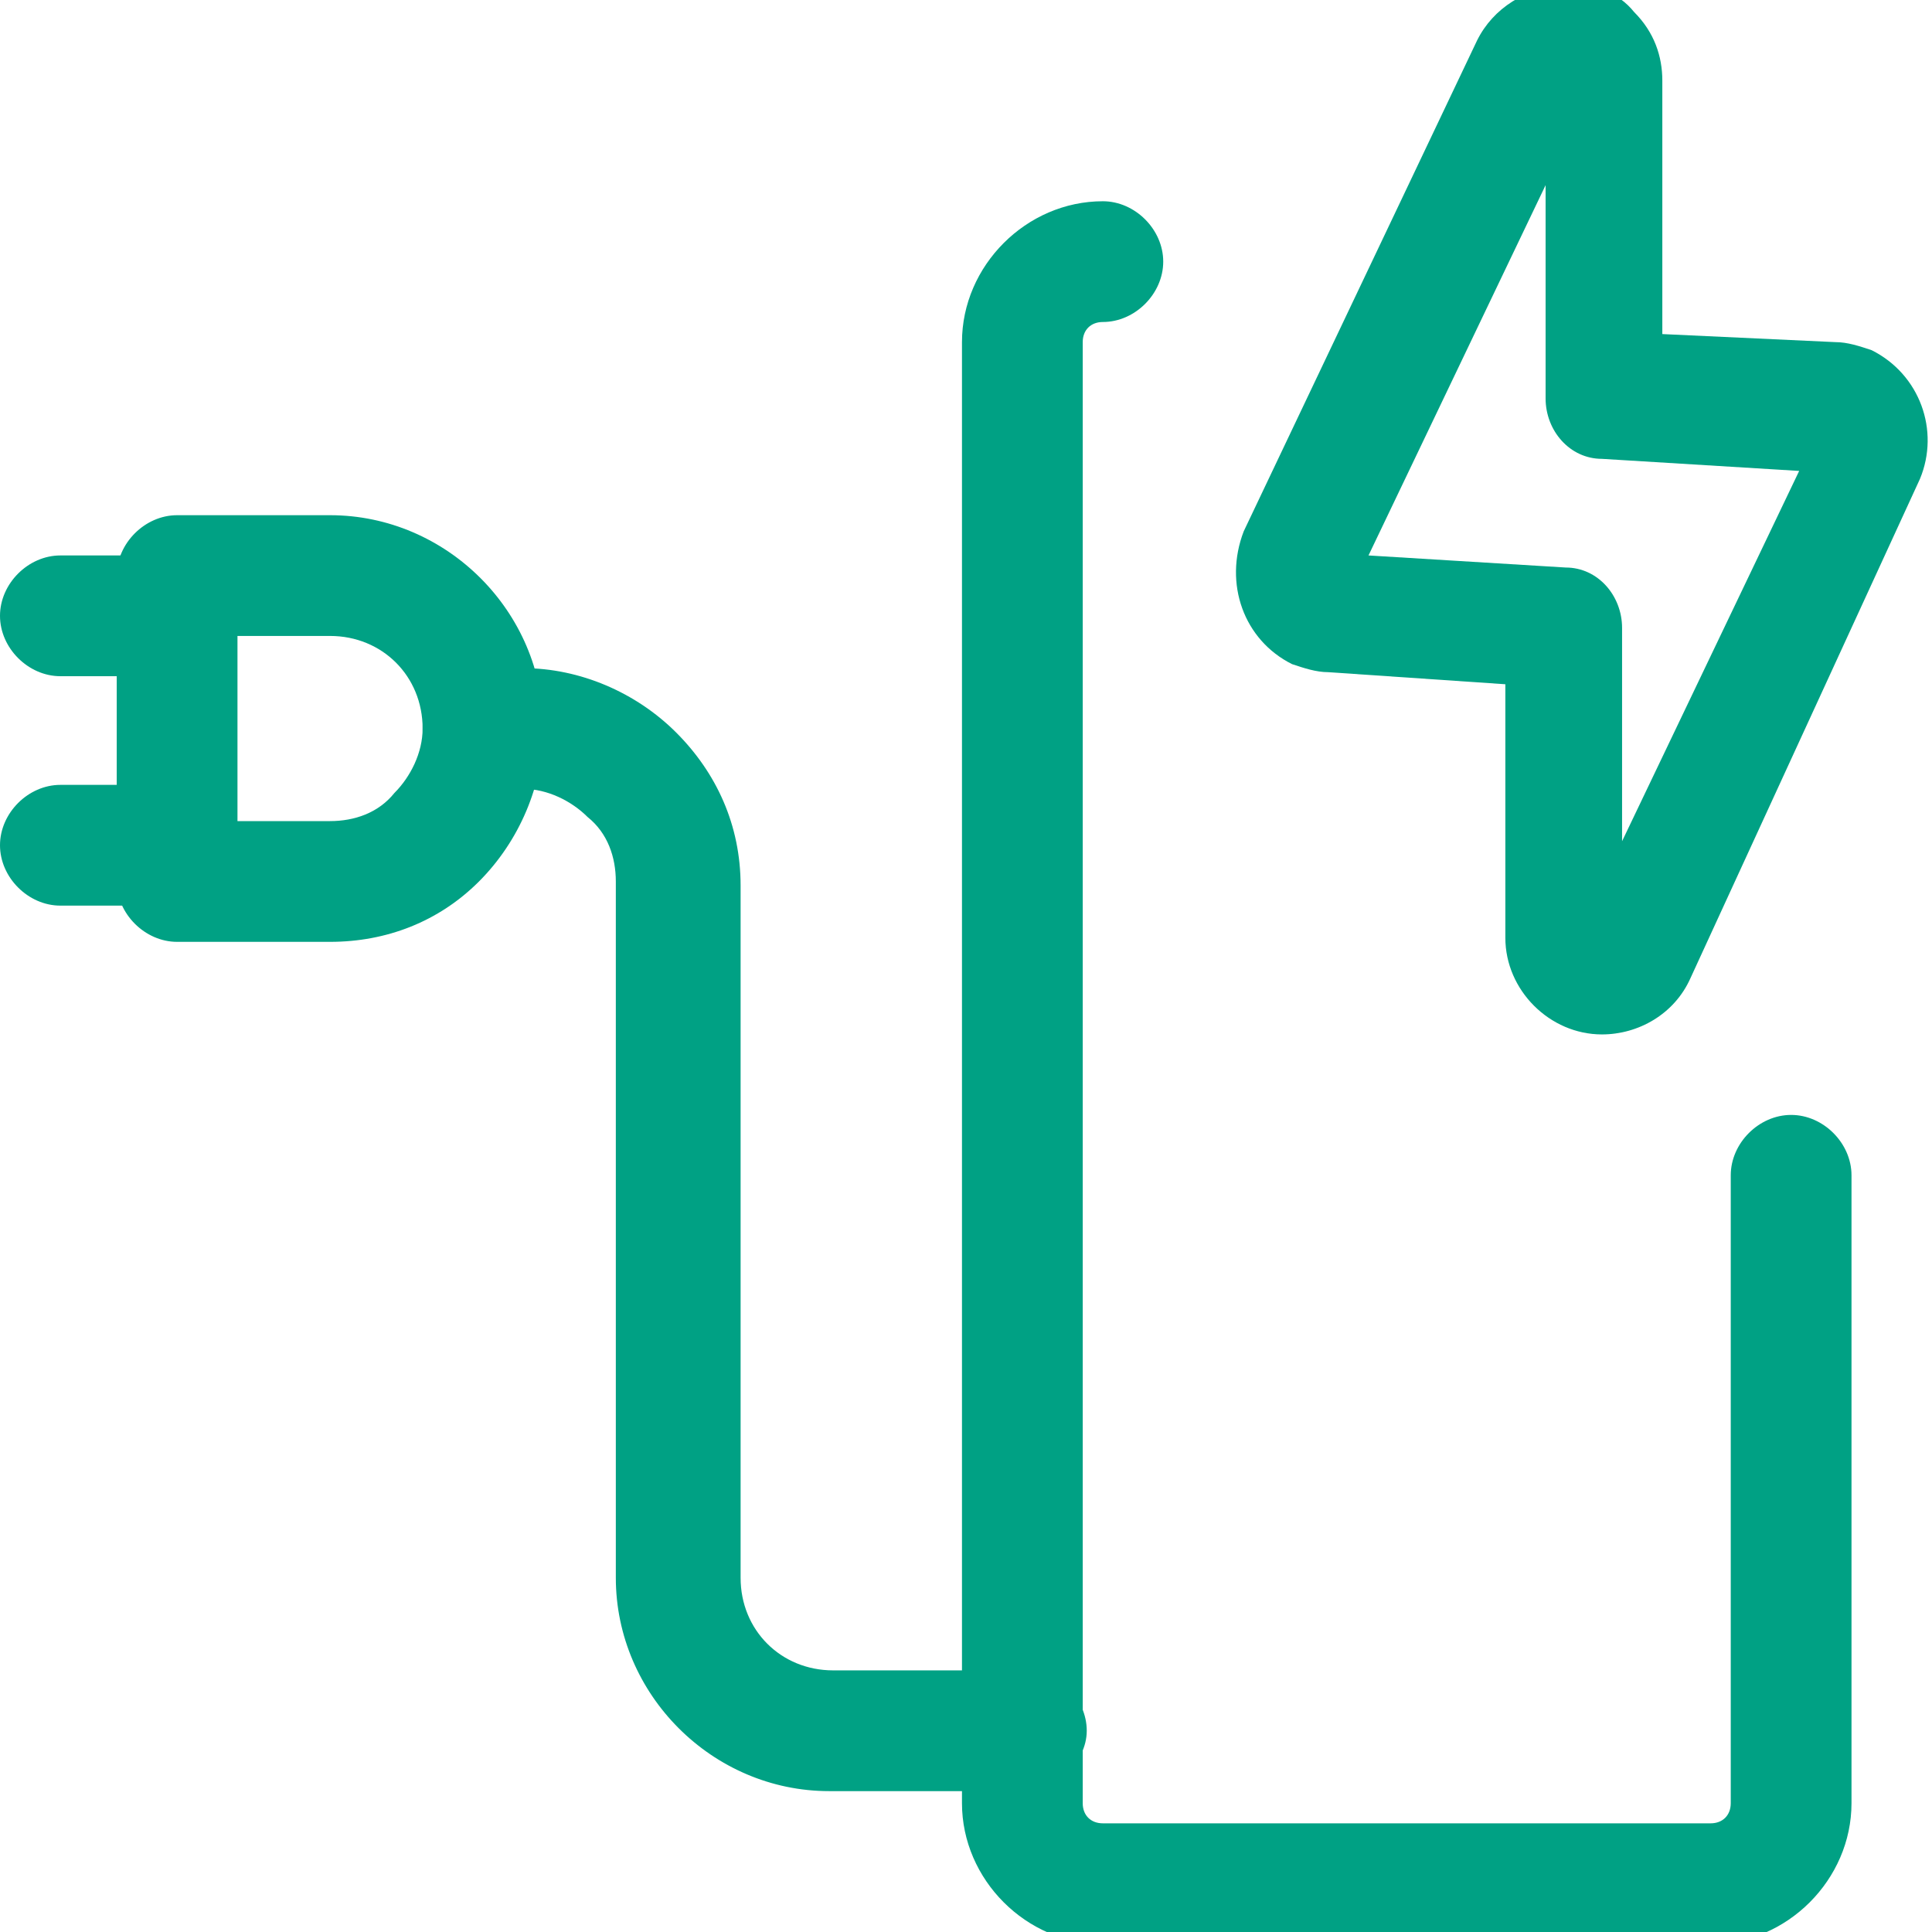 <?xml version="1.0" encoding="utf-8"?>
<!-- Generator: Adobe Illustrator 26.2.1, SVG Export Plug-In . SVG Version: 6.00 Build 0)  -->
<svg version="1.1" id="Layer_1" xmlns="http://www.w3.org/2000/svg" xmlns:xlink="http://www.w3.org/1999/xlink" x="0px" y="0px"
	 viewBox="0 0 48 48" style="enable-background:new 0 0 48 48;" xml:space="preserve">
<style type="text/css">
	.st0{fill:#00A184;}
</style>
<path class="st0" d="M39.8,25.7c-1.3,0-2.4-1.1-2.4-2.4V17L33,16.7c-0.3,0-0.6-0.1-0.9-0.2c-1.2-0.6-1.7-2-1.2-3.3L36.7,1l0,0
	c0.4-0.8,1.2-1.3,2.2-1.4c0.7,0,1.3,0.2,1.7,0.7c0.5,0.5,0.7,1.1,0.7,1.7v6.3l4.3,0.2c0.3,0,0.6,0.1,0.9,0.2c1.2,0.6,1.7,2,1.2,3.2
	L42,24.3C41.6,25.2,40.7,25.7,39.8,25.7L39.8,25.7z M39.3,23L39.3,23L39.3,23z M34,13.8l4.9,0.3c0.8,0,1.4,0.7,1.4,1.5v5.3l4.4-9.2
	l-4.9-0.3c-0.8,0-1.4-0.7-1.4-1.5V4.6L34,13.8z"/>
<path class="st0" d="M8.2,23.4H4.4c-0.8,0-1.5-0.7-1.5-1.5v-7.6c0-0.8,0.7-1.5,1.5-1.5h3.8c2.9,0,5.3,2.4,5.3,5.3
	c0,1.4-0.6,2.8-1.6,3.8S9.6,23.4,8.2,23.4z M5.9,20.4h2.3c0.6,0,1.2-0.2,1.6-0.7c0.4-0.4,0.7-1,0.7-1.6c0-1.3-1-2.3-2.3-2.3H5.9
	V20.4z"/>
<path class="st0" d="M4.4,22.5H1.5C0.7,22.5,0,21.8,0,21s0.7-1.5,1.5-1.5h2.9c0.8,0,1.5,0.7,1.5,1.5S5.2,22.5,4.4,22.5z"/>
<path class="st0" d="M4.4,16.8H1.5c-0.8,0-1.5-0.7-1.5-1.5s0.7-1.5,1.5-1.5h2.9c0.8,0,1.5,0.7,1.5,1.5C5.9,16.1,5.2,16.8,4.4,16.8z"
	/>
<path class="st0" d="M42.5,48.3H27.4c-1.9,0-3.5-1.6-3.5-3.5V8.5c0-1.9,1.6-3.5,3.5-3.5c0.8,0,1.5,0.7,1.5,1.5S28.2,8,27.4,8
	c-0.3,0-0.5,0.2-0.5,0.5v36.3c0,0.3,0.2,0.5,0.5,0.5h15.1c0.3,0,0.5-0.2,0.5-0.5V29.2c0-0.8,0.7-1.5,1.5-1.5s1.5,0.7,1.5,1.5v15.6
	C46,46.7,44.4,48.3,42.5,48.3z"/>
<path class="st0" d="M25.4,44.5h-4.8c-2.9,0-5.3-2.4-5.3-5.3V21.9c0-0.6-0.2-1.2-0.7-1.6c-0.4-0.4-1-0.7-1.6-0.7l0,0h-1
	c-0.8,0-1.5-0.7-1.5-1.5s0.7-1.5,1.5-1.5h1l0,0c1.4,0,2.8,0.6,3.8,1.6s1.6,2.3,1.6,3.8v17.2c0,1.3,1,2.3,2.3,2.3h4.8
	c0.8,0,1.5,0.7,1.5,1.5S26.2,44.5,25.4,44.5z"/>
</svg>
